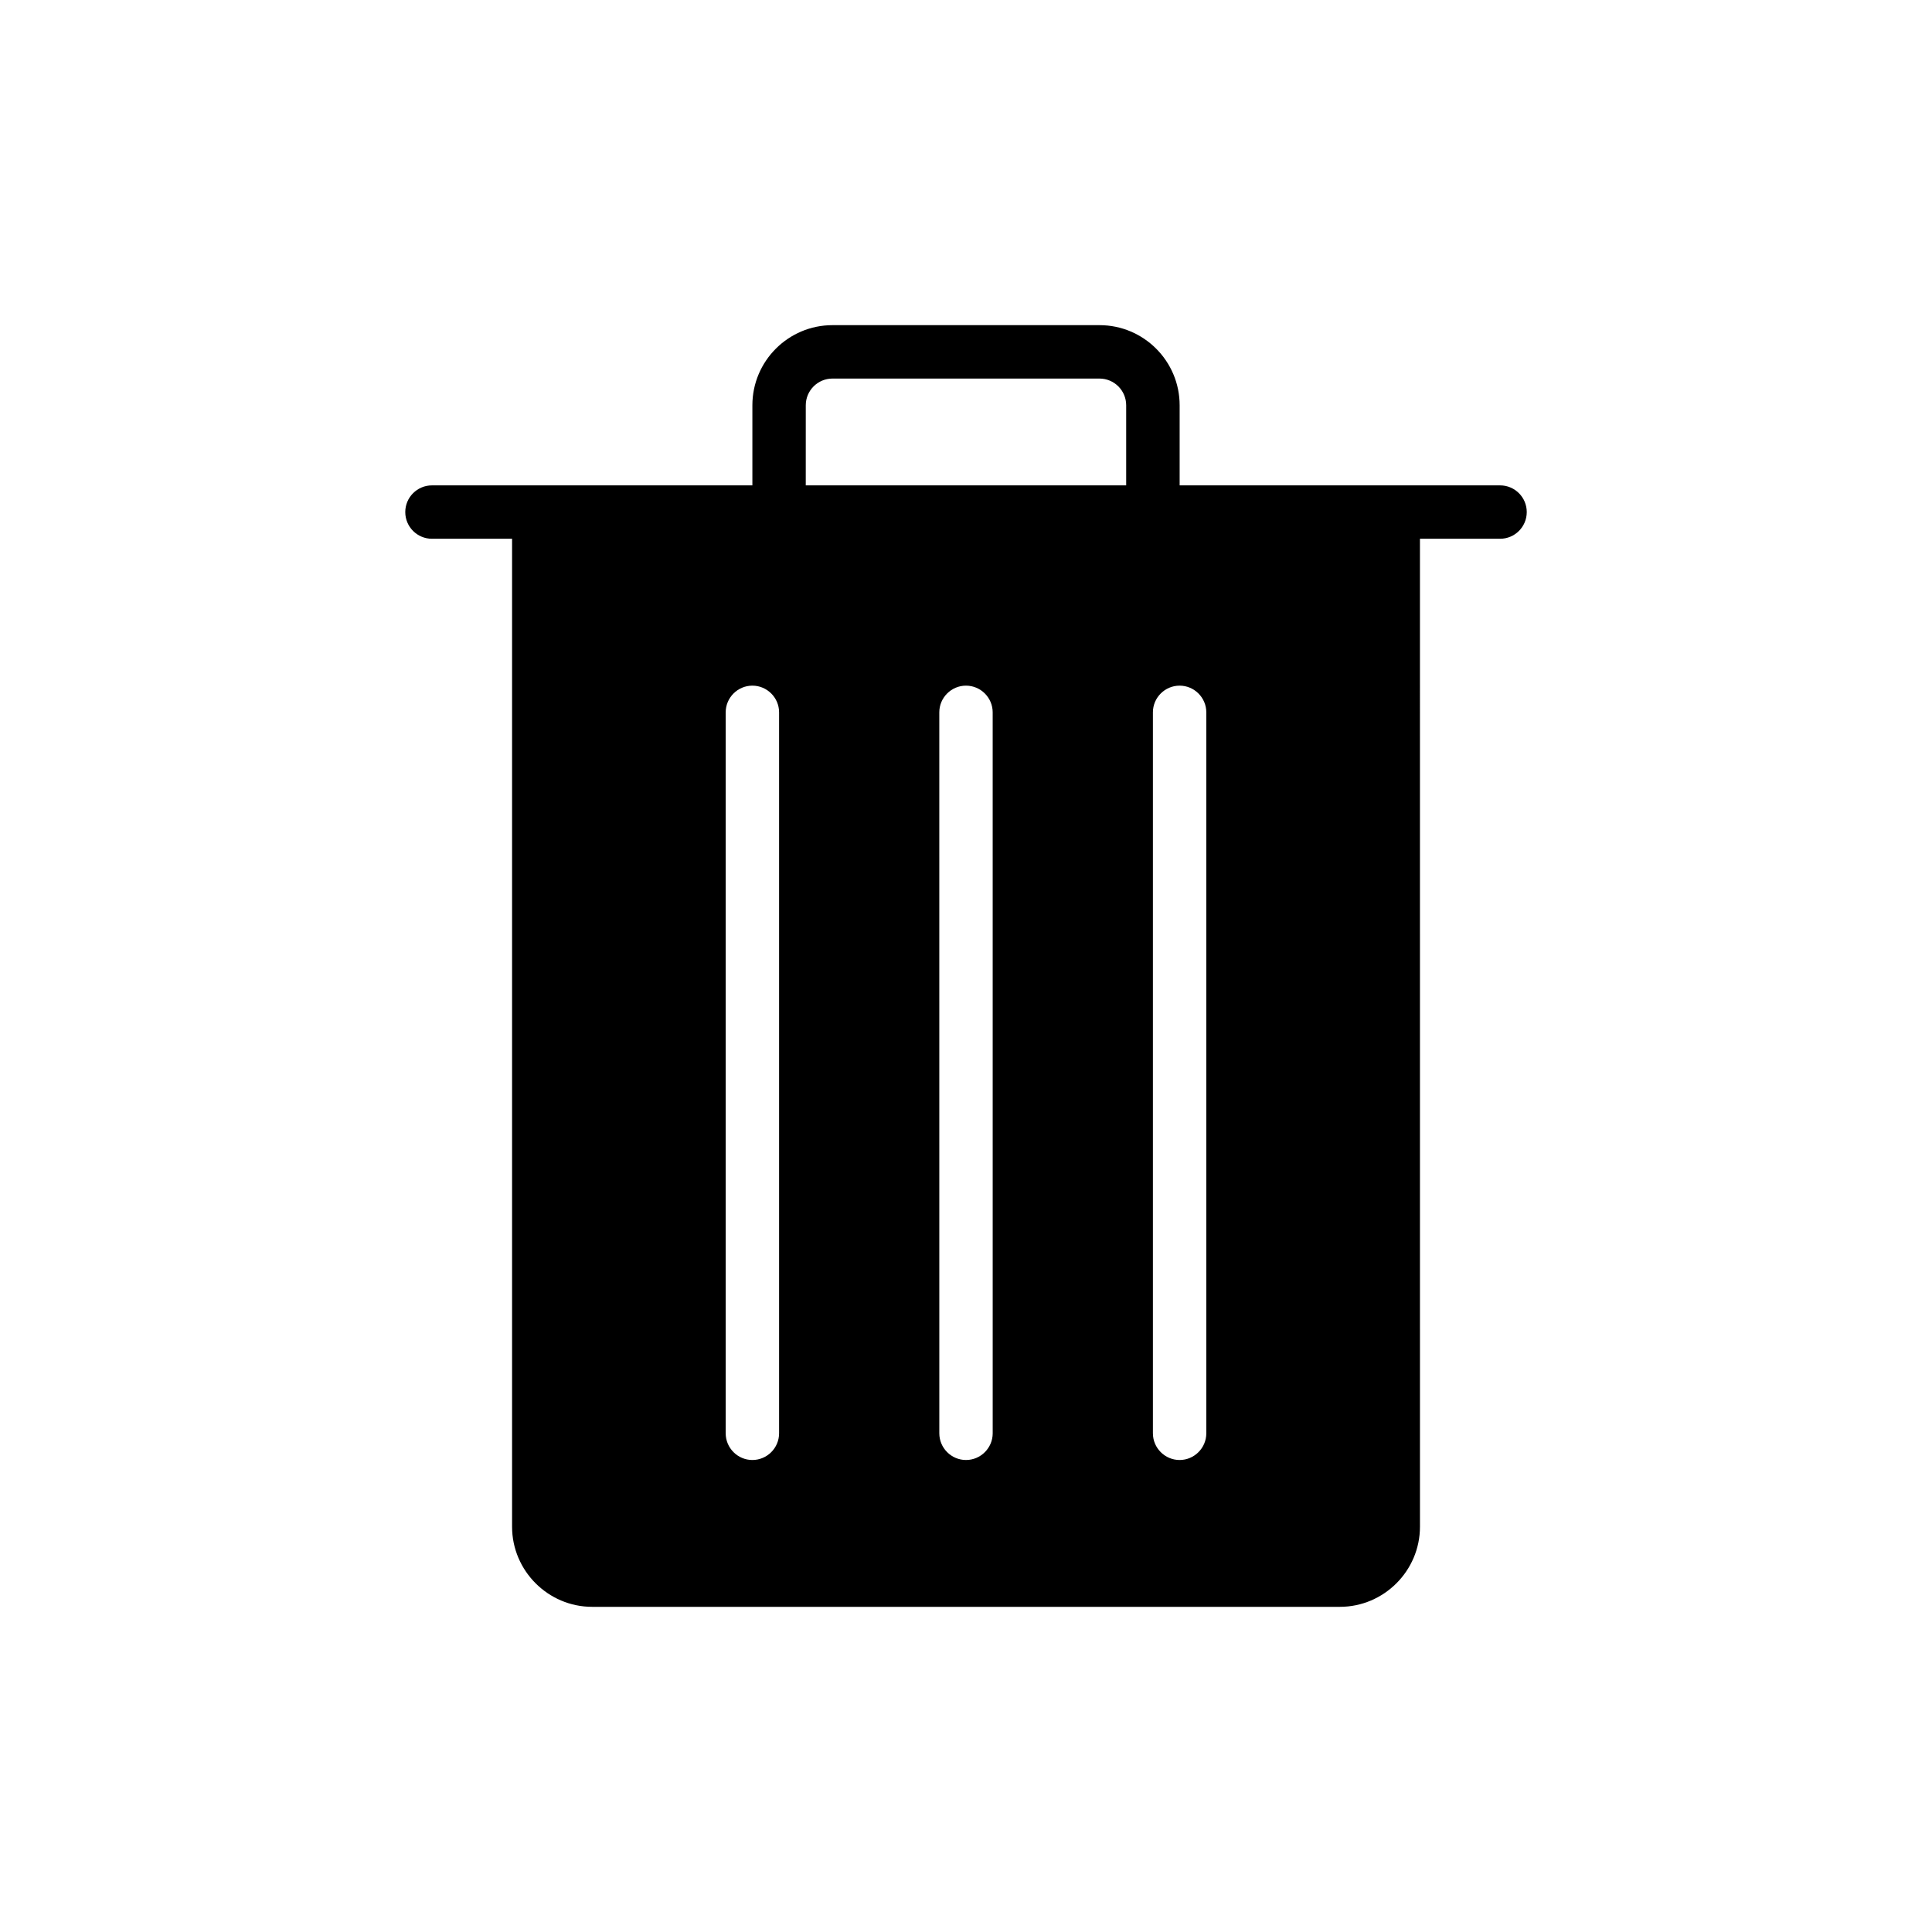 <?xml version="1.0" encoding="UTF-8"?>
<!-- Uploaded to: SVG Repo, www.svgrepo.com, Generator: SVG Repo Mixer Tools -->
<svg fill="#000000" width="800px" height="800px" version="1.1" viewBox="144 144 512 512" xmlns="http://www.w3.org/2000/svg">
 <path d="m435.38 230.17h-70.762c-11.707 0-21.23 9.523-21.23 21.23v21.23h-84.914c-3.91 0-7.074 3.168-7.074 7.074s3.164 7.074 7.074 7.074h21.23v261.82c0 11.676 9.555 21.23 21.23 21.23h198.14c11.676 0 21.23-9.555 21.23-21.23l-0.004-261.82h21.23c3.91 0 7.074-3.168 7.074-7.074s-3.164-7.074-7.074-7.074h-84.914v-21.23c-0.004-11.707-9.527-21.23-21.234-21.23zm-77.84 21.227c0-3.902 3.172-7.074 7.074-7.074h70.762c3.902 0 7.074 3.176 7.074 7.074v21.23h-84.914zm-7.074 272.44c0 3.891-3.184 7.078-7.078 7.078-3.891 0-7.074-3.184-7.074-7.078v-191.06c0-3.891 3.184-7.074 7.074-7.074s7.078 3.184 7.078 7.074zm56.609 0c0 3.891-3.184 7.078-7.074 7.078s-7.074-3.184-7.074-7.078l-0.004-191.06c0-3.891 3.184-7.074 7.074-7.074s7.074 3.184 7.074 7.074zm56.609 0c0 3.891-3.184 7.078-7.074 7.078s-7.078-3.184-7.078-7.078v-191.06c0-3.891 3.184-7.074 7.078-7.074 3.891 0 7.074 3.184 7.074 7.074z"/>
</svg>